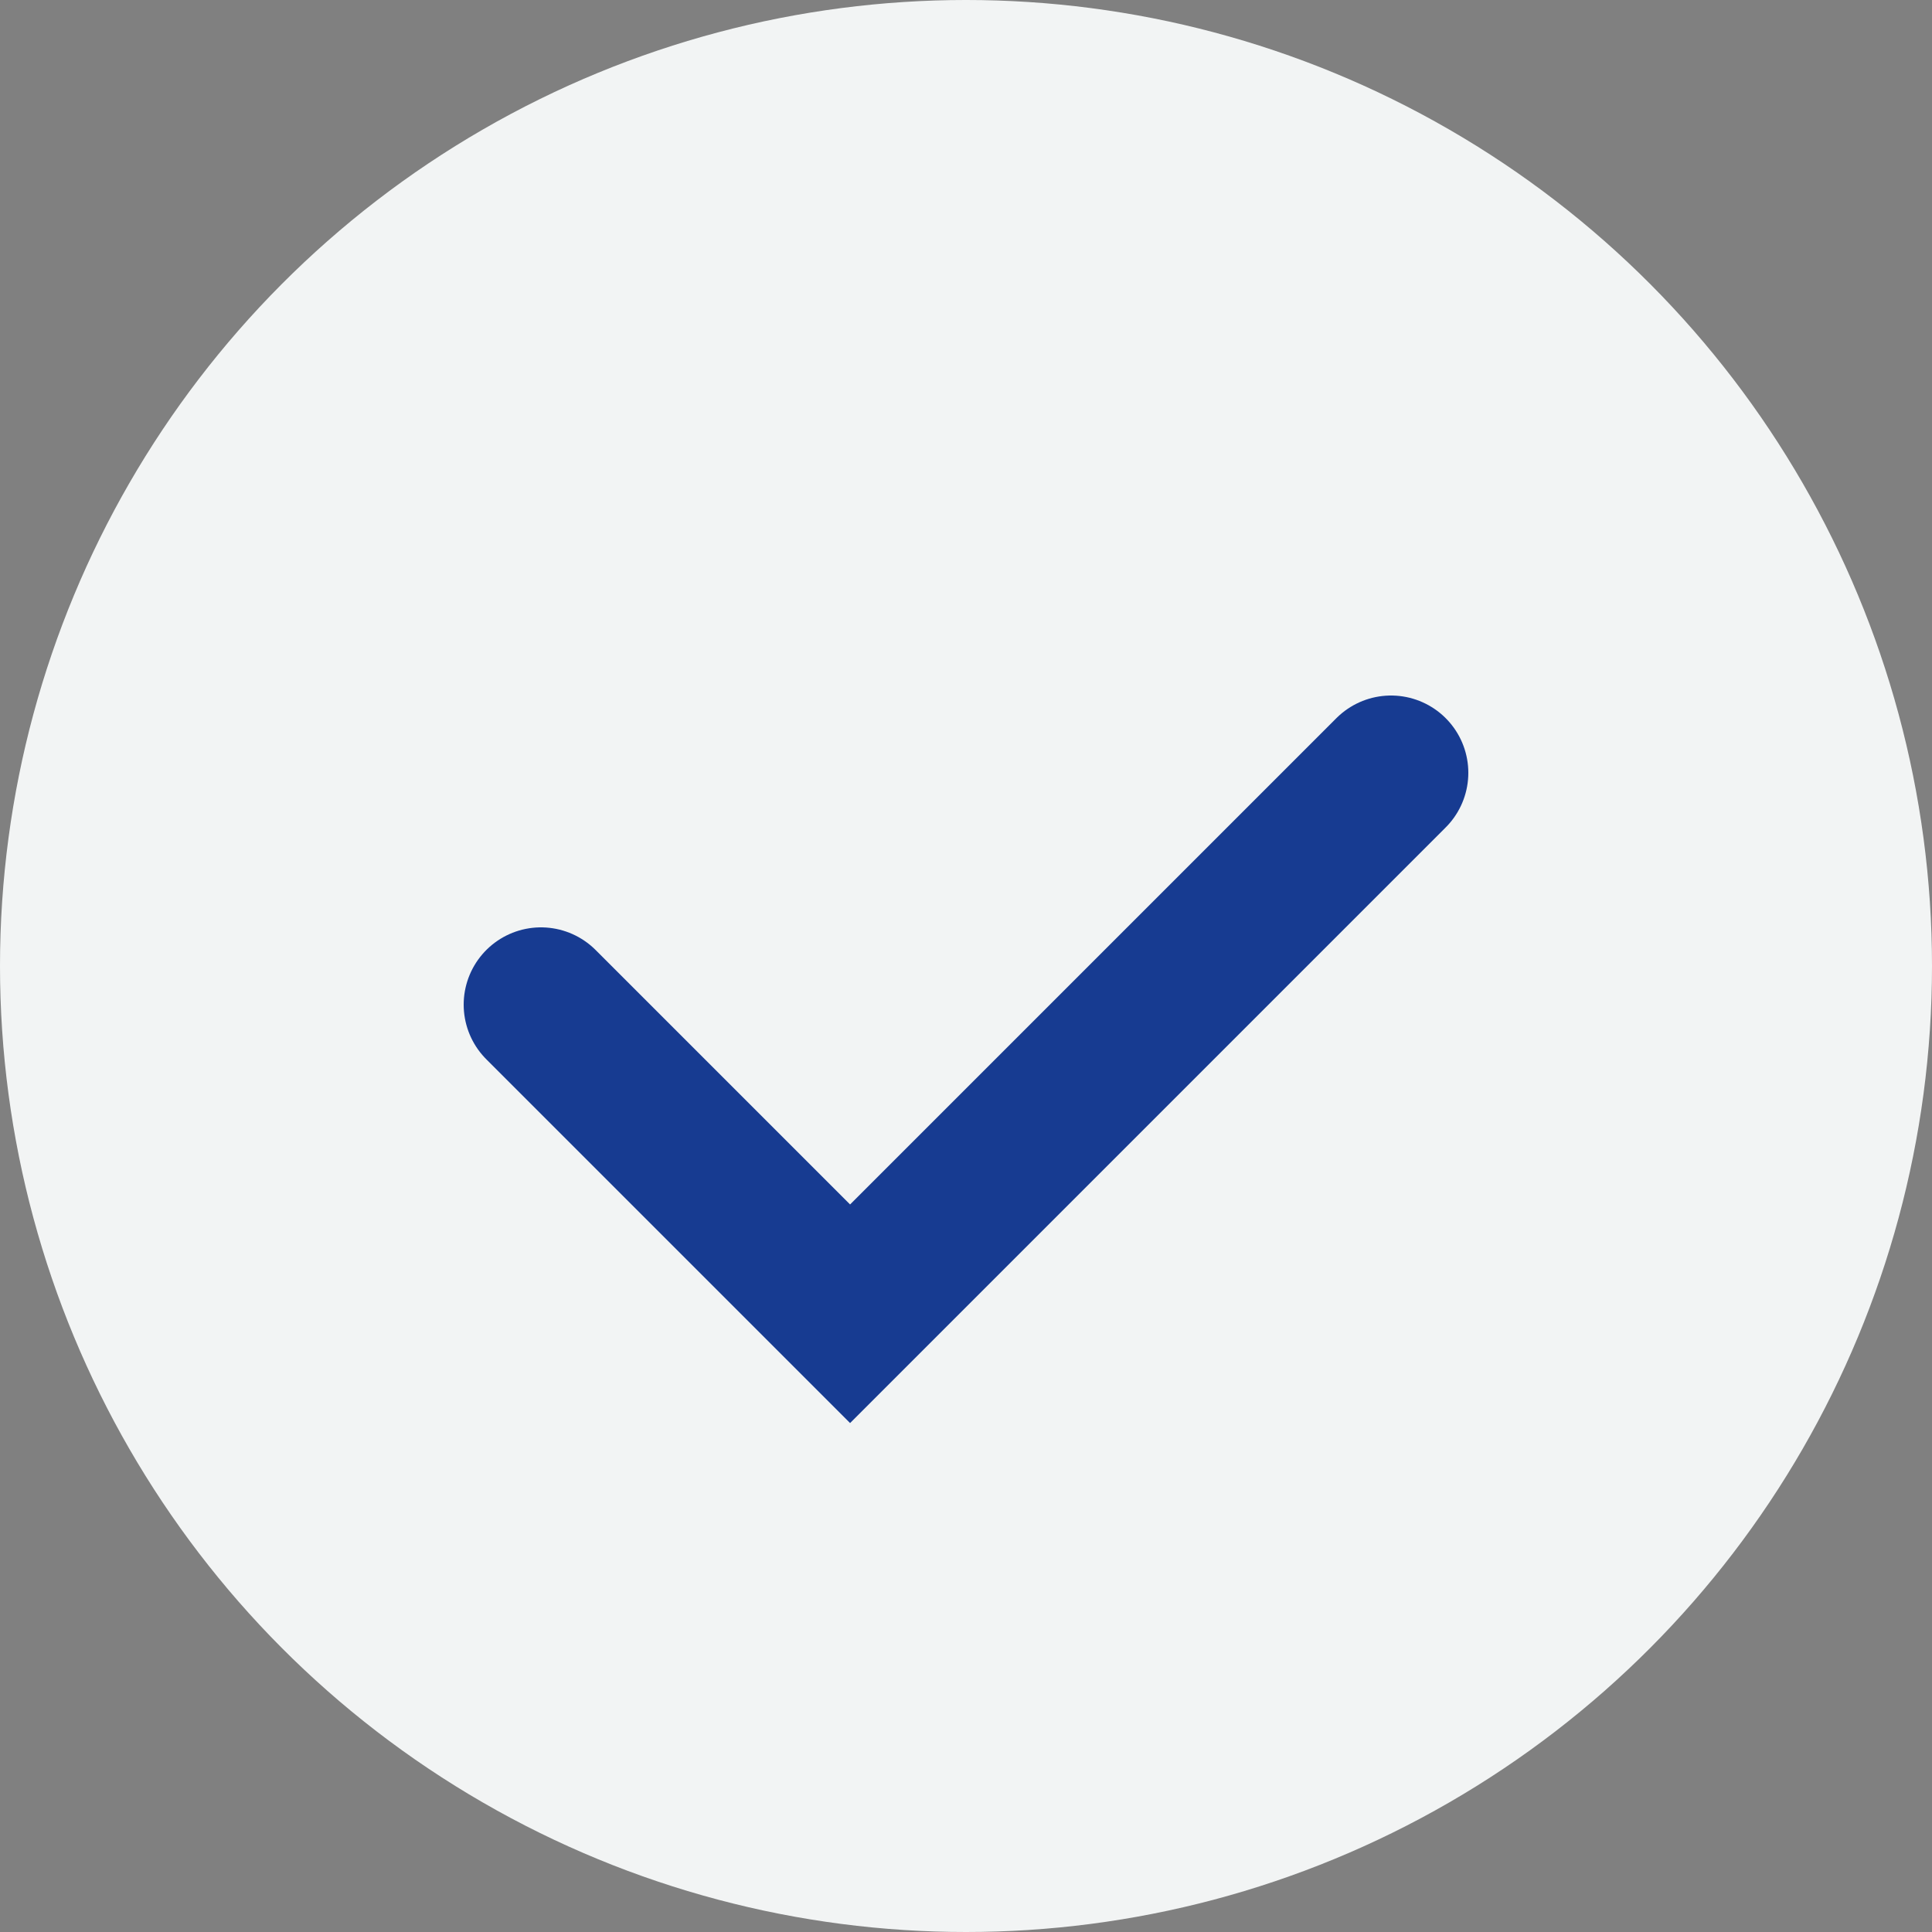 <svg xmlns="http://www.w3.org/2000/svg" fill="none" viewBox="0 0 25 25" height="25" width="25">
<rect x="0" y="0" width="25" height="25" fill="#808080" stroke="none"/>
<circle fill="#F2F4F4" r="12.5" cy="12.5" cx="12.5"></circle>
<path stroke-linecap="round" stroke-width="2" stroke="#173B91" d="M7 13L11 17L18 10"></path>
</svg>
